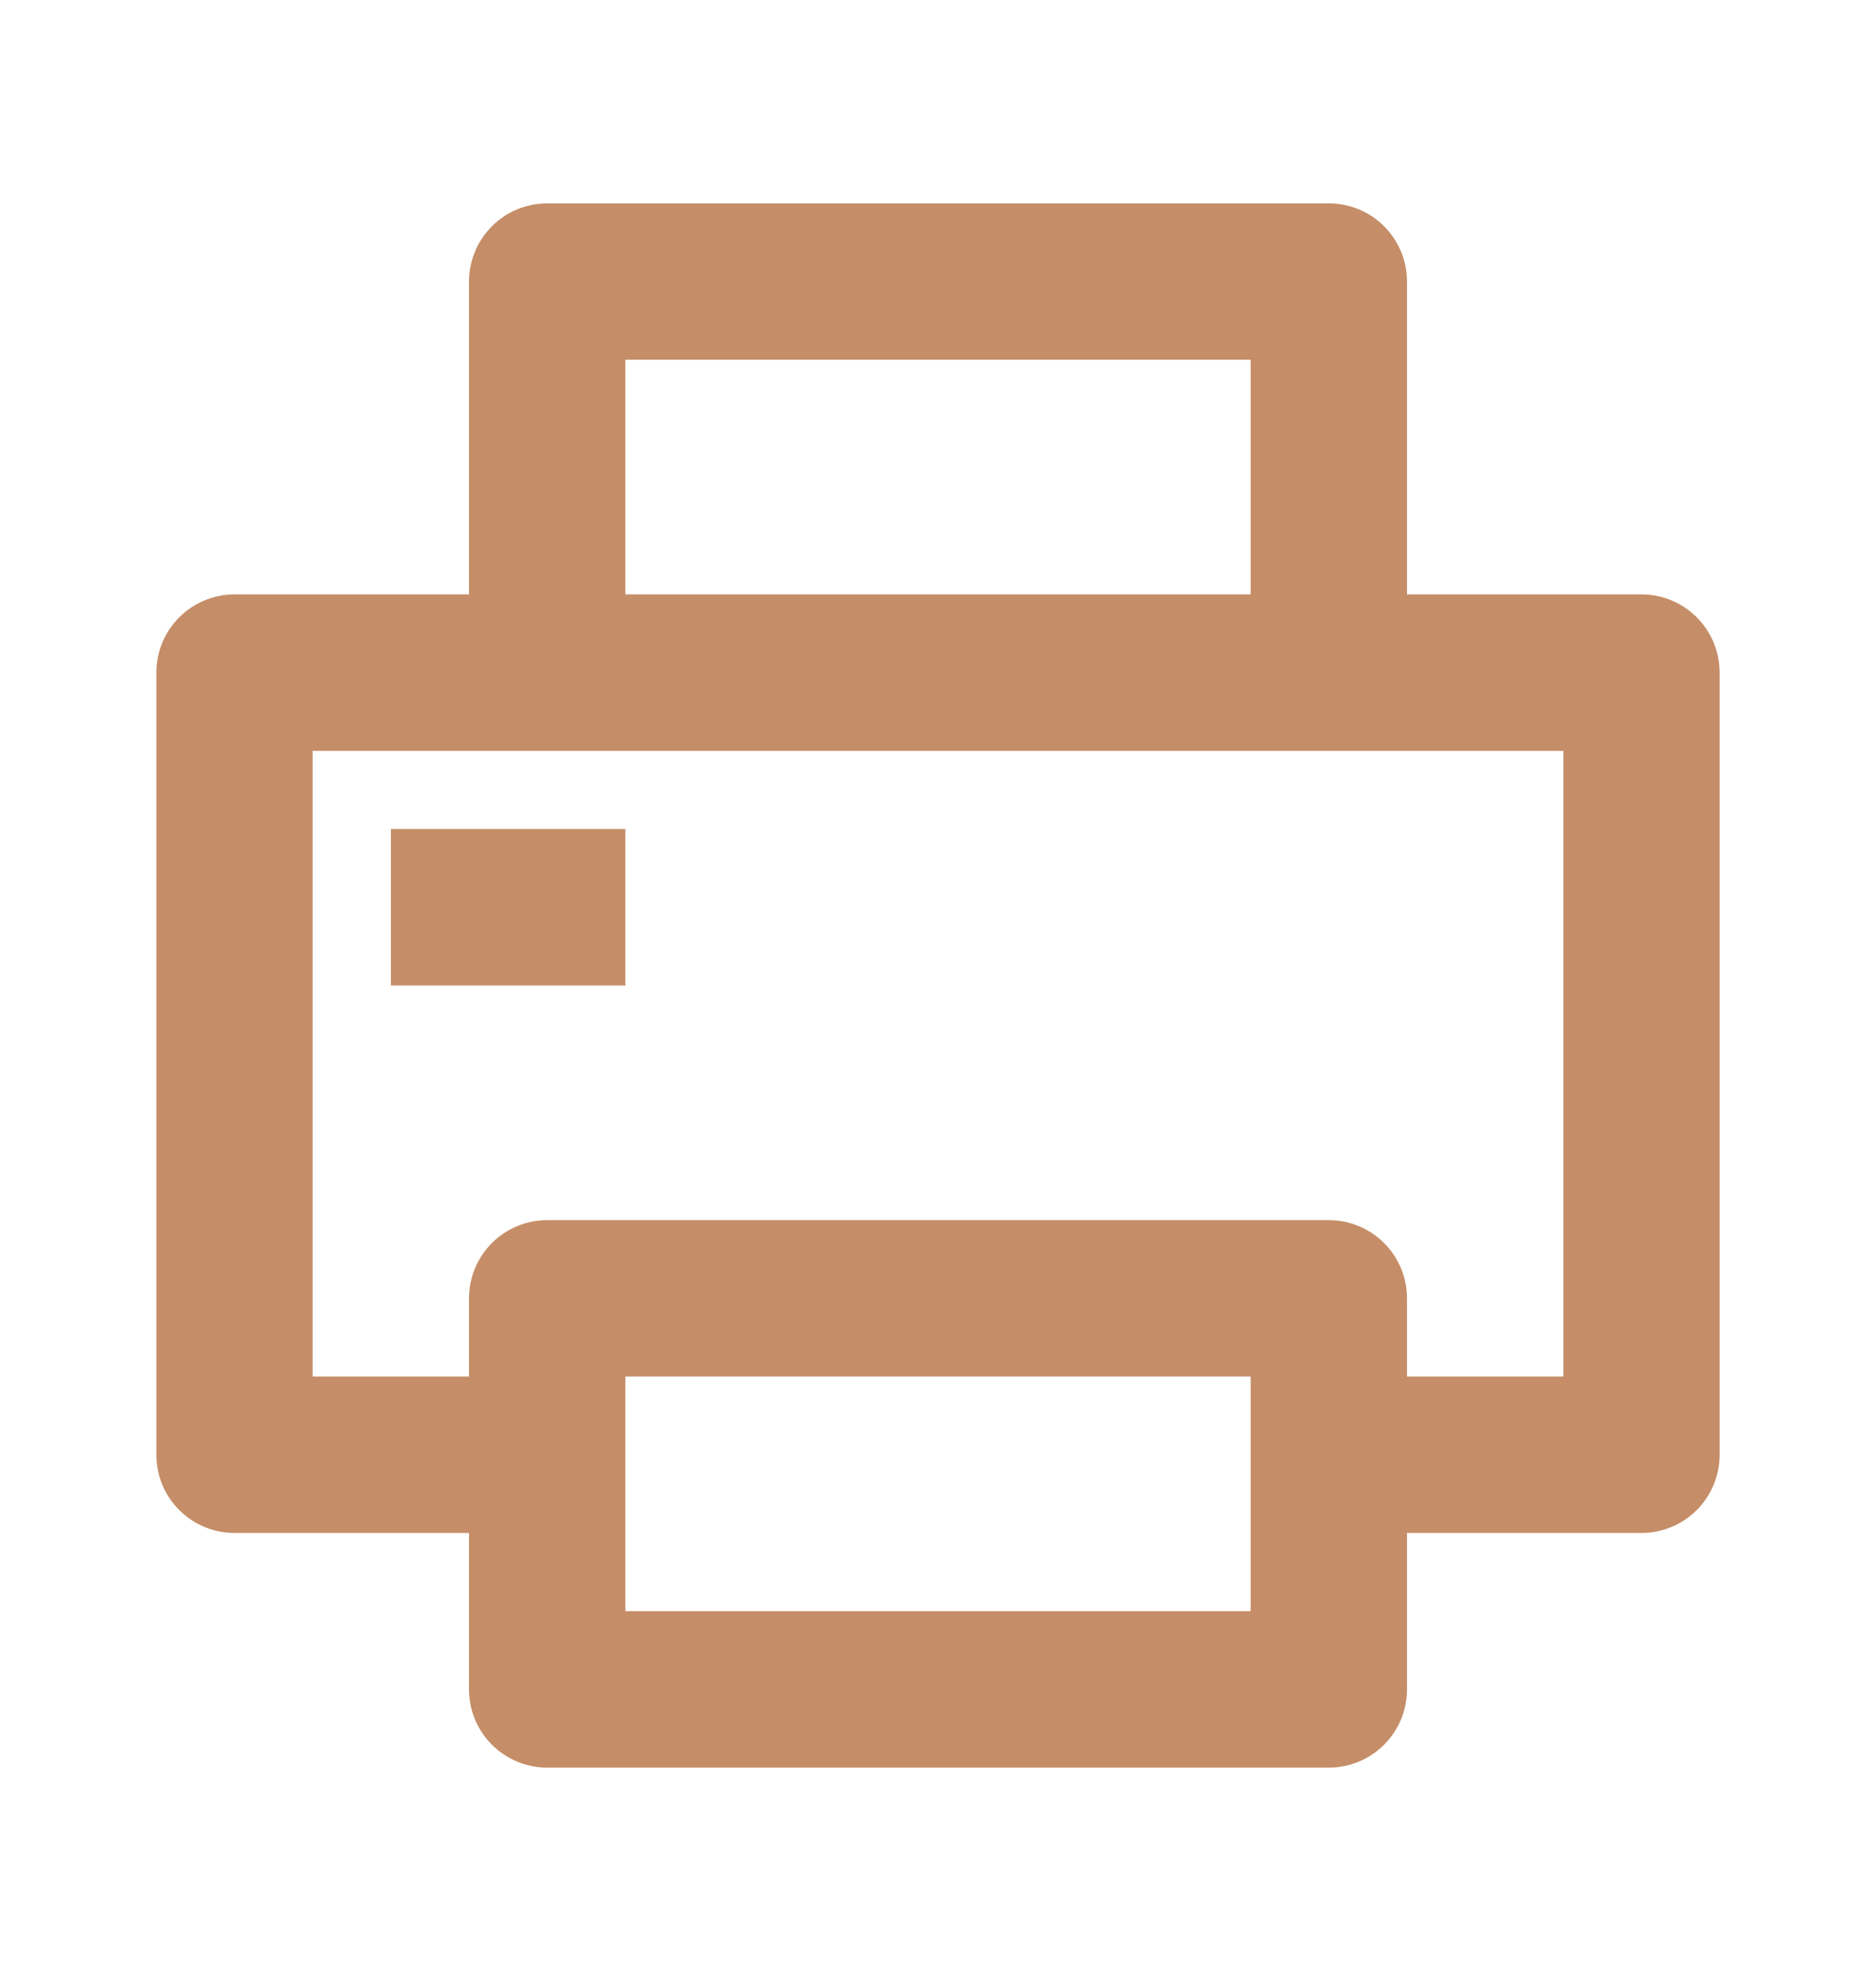 <svg width="20" height="21" viewBox="0 0 20 21" fill="none" xmlns="http://www.w3.org/2000/svg">
<g clip-path="url(#clip0_2744_94597)">
<path d="M5 16.333H2.5C2.279 16.333 2.067 16.245 1.911 16.089C1.754 15.933 1.667 15.721 1.667 15.5V7.167C1.667 6.945 1.754 6.734 1.911 6.577C2.067 6.421 2.279 6.333 2.5 6.333H5V3C5 2.779 5.088 2.567 5.244 2.411C5.4 2.254 5.612 2.167 5.833 2.167H14.167C14.388 2.167 14.6 2.254 14.756 2.411C14.912 2.567 15 2.779 15 3V6.333H17.5C17.721 6.333 17.933 6.421 18.089 6.577C18.245 6.734 18.333 6.945 18.333 7.167V15.5C18.333 15.721 18.245 15.933 18.089 16.089C17.933 16.245 17.721 16.333 17.5 16.333H15V18C15 18.221 14.912 18.433 14.756 18.589C14.6 18.745 14.388 18.833 14.167 18.833H5.833C5.612 18.833 5.4 18.745 5.244 18.589C5.088 18.433 5 18.221 5 18V16.333ZM5 14.666V13.833C5 13.612 5.088 13.4 5.244 13.244C5.4 13.088 5.612 13 5.833 13H14.167C14.388 13 14.6 13.088 14.756 13.244C14.912 13.4 15 13.612 15 13.833V14.666H16.667V8H3.333V14.666H5ZM6.667 3.833V6.333H13.333V3.833H6.667ZM6.667 14.666V17.166H13.333V14.666H6.667ZM4.167 8.833H6.667V10.5H4.167V8.833Z" fill="#C58E68"/>
</g>
<defs>
<clipPath id="clip0_2744_94597">
<rect width="20" height="20" fill="white" transform="translate(0 0.5)"/>
</clipPath>
</defs>
</svg>
